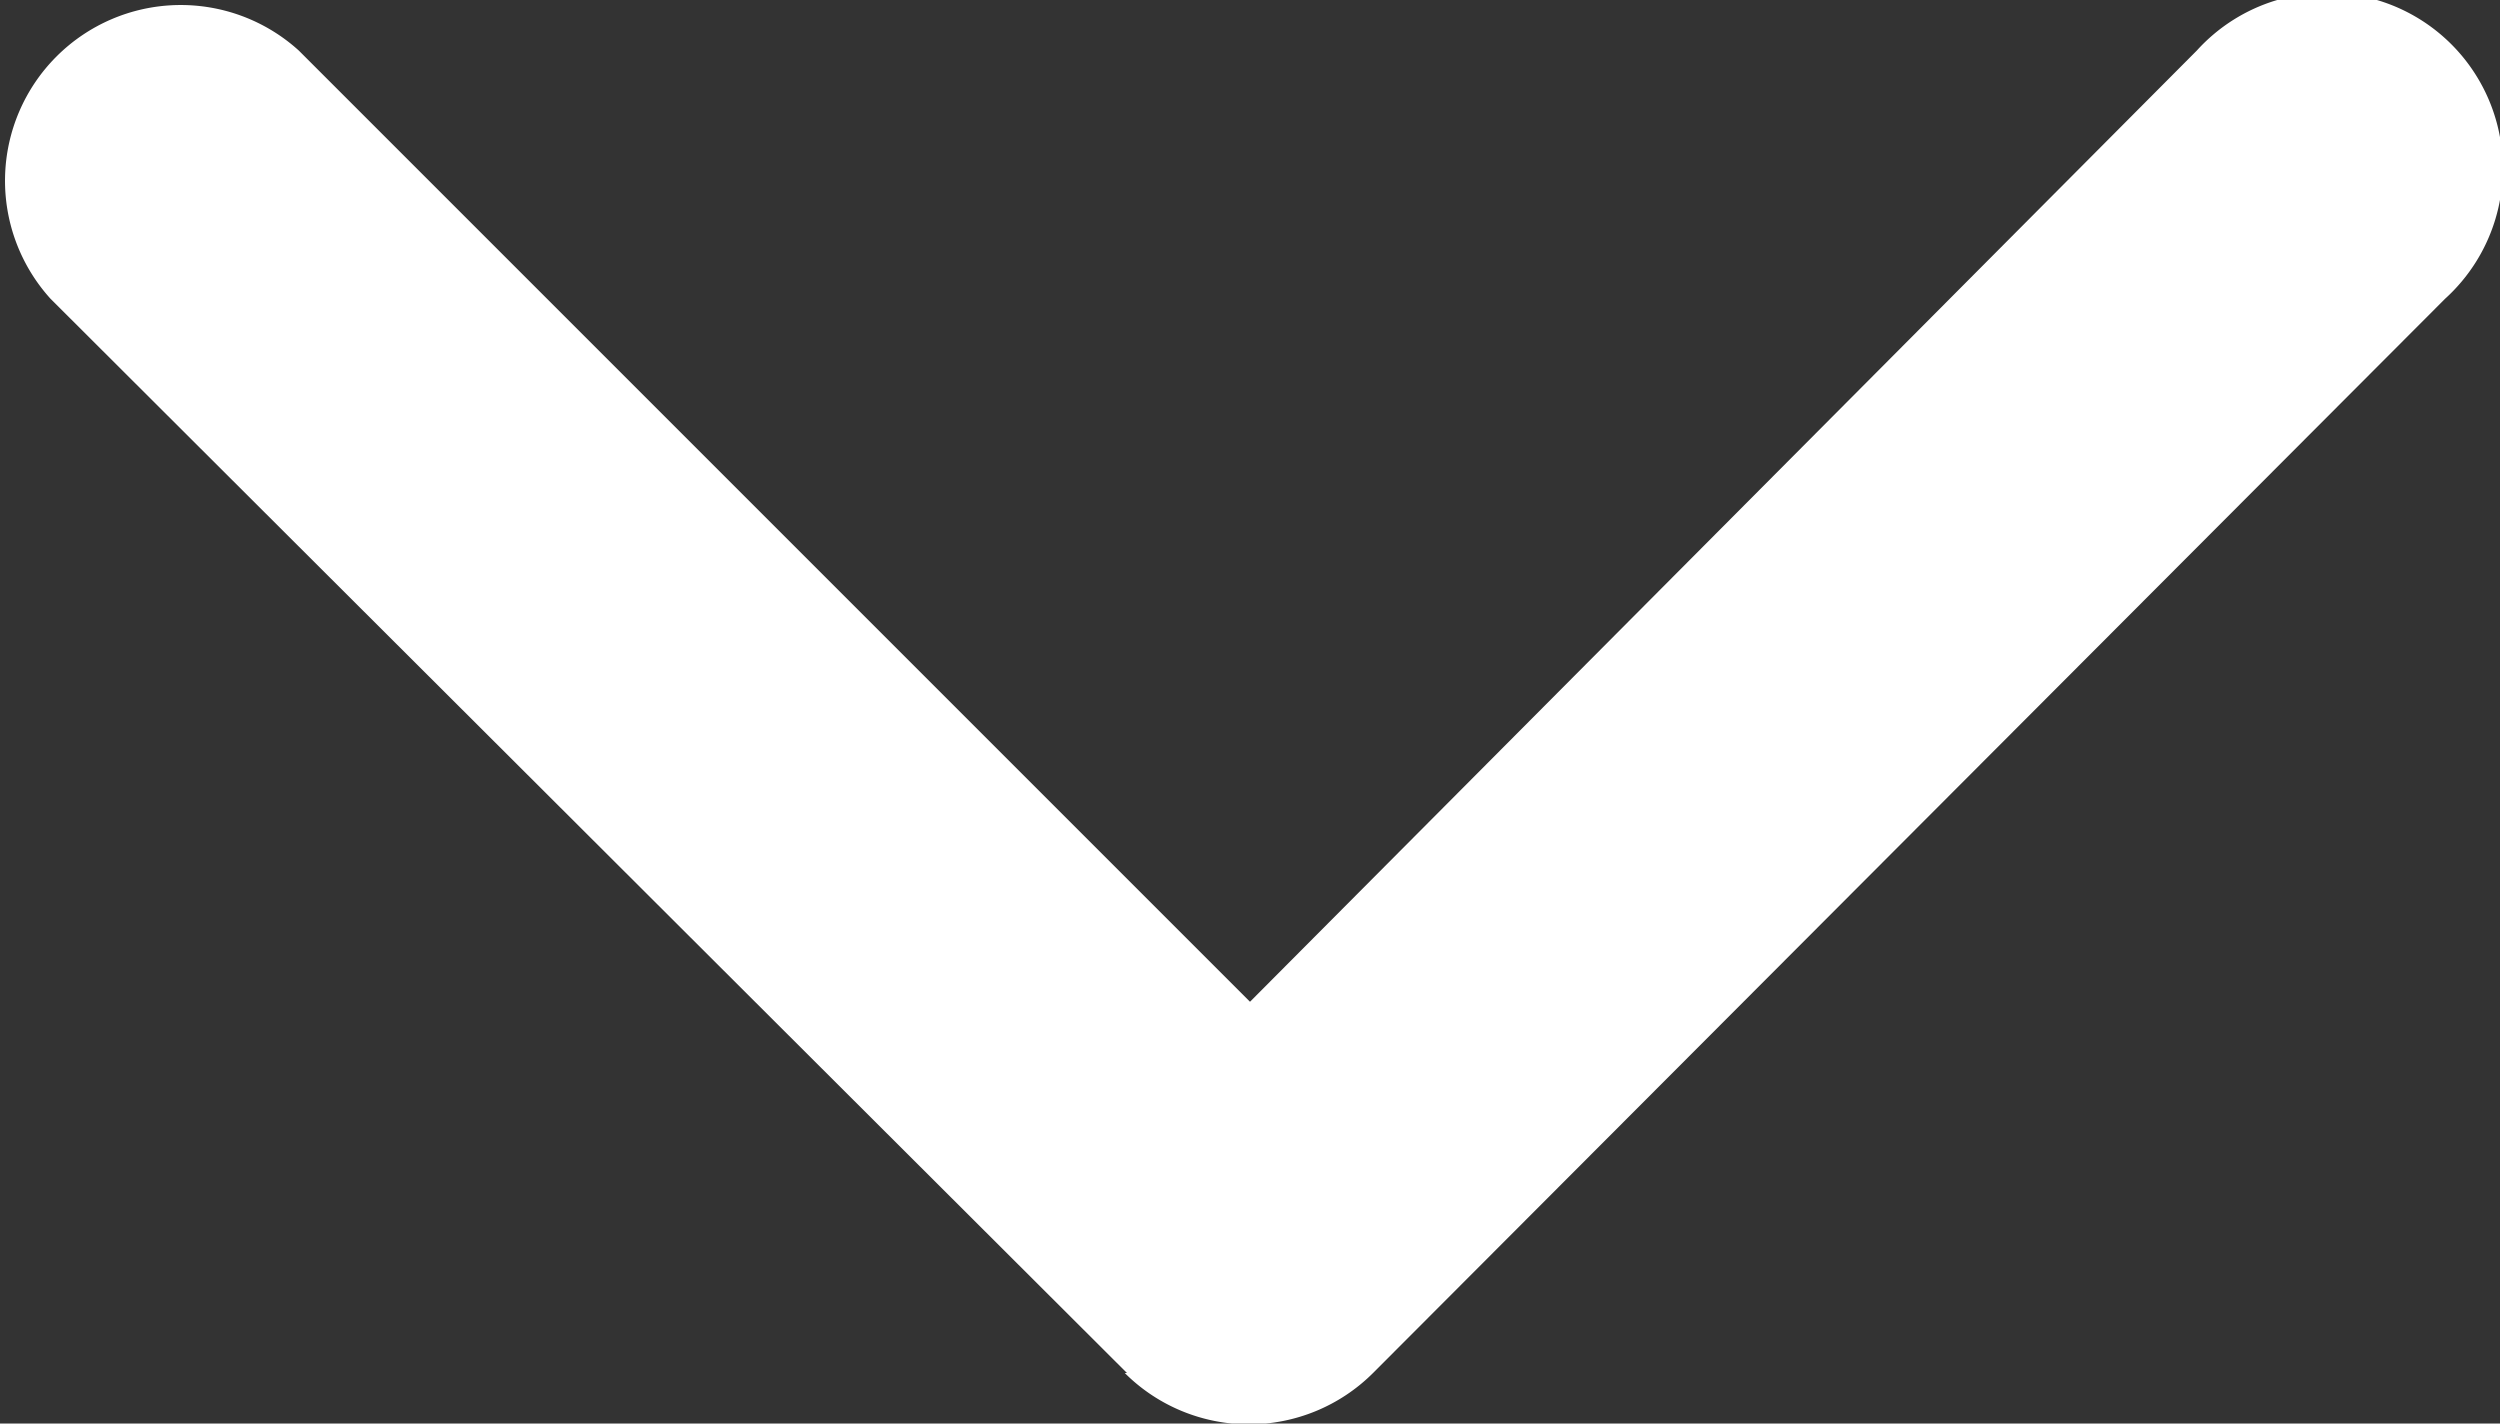 <svg xmlns="http://www.w3.org/2000/svg" viewBox="0 0 11.38 6.48"><rect x="0" y="0" width="11.38" height="6.48" fill="#333333" stroke="none"/><defs><style>.cls-1{fill:#fff;}</style></defs><title>caret-down</title><g id="Layer_2" data-name="Layer 2"><g id="Layer_1-2" data-name="Layer 1"><path class="cls-1" d="M5.13,6.25.23,1.36A.8.8,0,0,1,1.36.23L5.69,4.56,10,.23a.8.8,0,1,1,1.13,1.13L6.25,6.25a.8.8,0,0,1-1.13,0Zm0,0"/></g></g></svg>